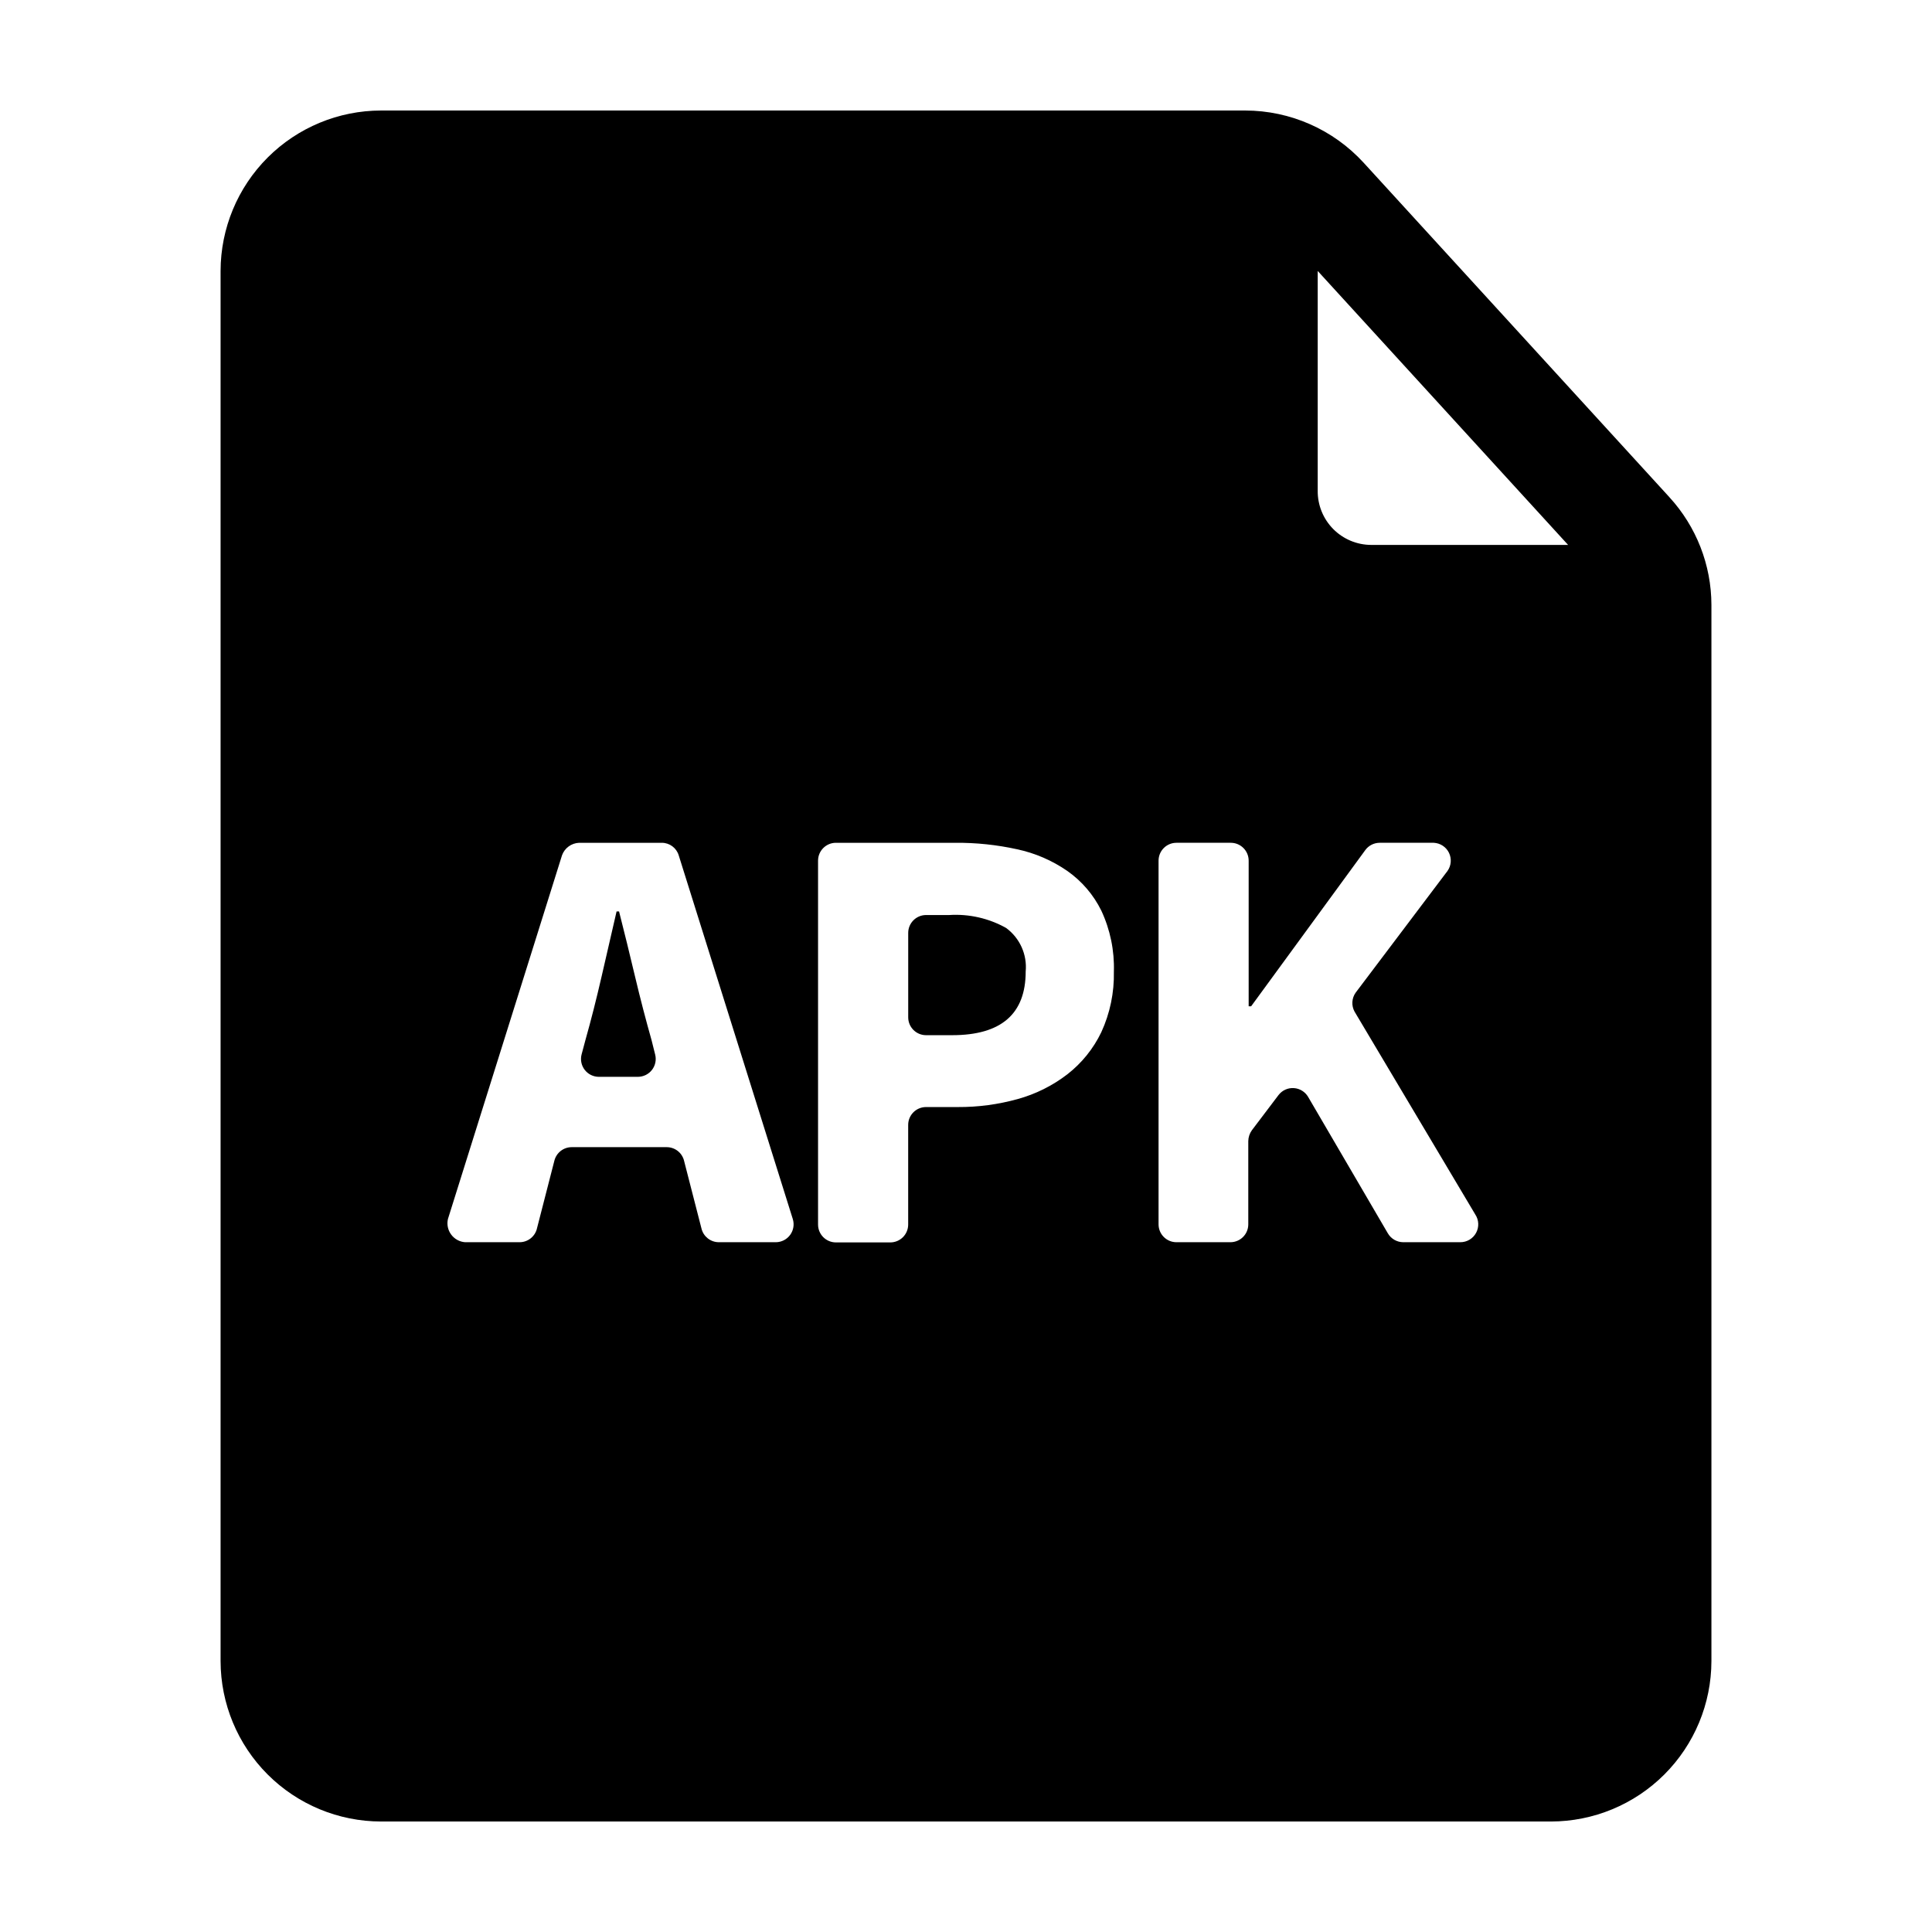 <?xml version="1.0" encoding="UTF-8"?>
<!-- Uploaded to: SVG Repo, www.svgrepo.com, Generator: SVG Repo Mixer Tools -->
<svg fill="#000000" width="800px" height="800px" version="1.1" viewBox="144 144 512 512" xmlns="http://www.w3.org/2000/svg">
 <g>
  <path d="m316.67 419.65c-1.512-5.34-2.973-10.934-4.383-16.879-1.41-5.945-2.82-11.688-4.231-17.23h-0.656l-3.981 17.281c-1.359 5.894-2.769 11.488-4.281 16.828l-1.008 3.777c-0.375 1.414-0.074 2.918 0.812 4.082 0.887 1.16 2.258 1.848 3.723 1.863h10.379-0.004c1.461-0.004 2.836-0.676 3.734-1.828 0.895-1.152 1.211-2.652 0.852-4.066z"/>
  <path d="m410.63 389.92c-4.602-2.578-9.852-3.766-15.113-3.426h-6.148c-2.594 0.027-4.684 2.141-4.684 4.734v22.371c0 2.598 2.09 4.707 4.684 4.734h6.953c13 0 19.496-5.625 19.496-16.879v0.004c0.418-4.492-1.555-8.871-5.188-11.539z"/>
  <path d="m486.75 293.64-3.625-100.21h-261.12v414.79h356.85v-313.42zm-137.14 179.56h-15.113c-2.168-0.004-4.055-1.477-4.586-3.578l-4.637-18.035h0.004c-0.531-2.102-2.418-3.574-4.586-3.578h-25.191c-2.164 0.004-4.055 1.477-4.586 3.578l-4.637 18.035h0.004c-0.531 2.102-2.418 3.574-4.586 3.578h-14.457c-1.465-0.109-2.809-0.852-3.68-2.035-0.871-1.18-1.184-2.684-0.855-4.113l30.23-96.379h-0.004c0.695-1.926 2.488-3.242 4.535-3.324h21.918c2.062 0 3.883 1.352 4.481 3.324l30.23 96.379c0.445 1.434 0.188 2.992-0.695 4.203-0.883 1.211-2.289 1.934-3.789 1.945zm86.254-55.672c-2.098 4.379-5.188 8.207-9.02 11.184-3.918 3.012-8.383 5.238-13.148 6.551-5.168 1.434-10.508 2.148-15.871 2.117h-8.465c-2.594 0.027-4.684 2.137-4.684 4.734v26.398c0 1.258-0.5 2.461-1.387 3.352-0.891 0.887-2.094 1.387-3.352 1.387h-14.406c-2.617 0-4.738-2.121-4.738-4.738v-96.43c0-2.613 2.121-4.734 4.738-4.734h31.641-0.004c5.508-0.043 11 0.531 16.375 1.715 4.769 1.016 9.289 2.969 13.301 5.742 3.844 2.695 6.945 6.316 9.02 10.527 2.359 5.059 3.5 10.598 3.324 16.176 0.117 5.523-1.02 11-3.324 16.02zm95.117 55.672h-15.113c-1.684-0.008-3.238-0.91-4.082-2.367l-21.109-36.125c-0.793-1.367-2.215-2.25-3.793-2.352s-3.106 0.59-4.066 1.848l-7.055 9.32c-0.605 0.836-0.938 1.84-0.957 2.871v22.066c0 1.258-0.496 2.461-1.387 3.352-0.887 0.887-2.09 1.387-3.348 1.387h-14.309c-2.613 0-4.734-2.121-4.734-4.738v-96.379c0-2.613 2.121-4.734 4.734-4.734h14.41c2.613 0 4.734 2.121 4.734 4.734v38.594h0.656l30.23-41.363h-0.004c0.891-1.23 2.312-1.961 3.832-1.965h14.359-0.004c1.723 0.09 3.262 1.105 4.016 2.656 0.754 1.551 0.605 3.391-0.387 4.801l-24.332 32.242c-1.062 1.48-1.18 3.441-0.305 5.039l31.992 53.758c0.969 1.457 1.055 3.332 0.219 4.871-0.832 1.543-2.445 2.496-4.199 2.484z"/>
  <path d="m586.41 275.76-81.012-88.617c-8.059-8.812-19.445-13.84-31.387-13.855h-229.03c-11.273 0.012-22.082 4.496-30.055 12.469-7.969 7.973-12.453 18.777-12.469 30.051v368.39c0.016 11.273 4.5 22.082 12.469 30.051 7.973 7.973 18.781 12.457 30.055 12.469h310.04c11.273-0.012 22.082-4.496 30.055-12.469 7.969-7.969 12.453-18.777 12.469-30.051v-279.92c-0.023-10.559-3.996-20.73-11.137-28.516zm-26.852 12.645-52.195 0.004c-3.785-0.016-7.41-1.539-10.066-4.234s-4.129-6.34-4.09-10.125v-58.242zm-4.535 309.99-310.04 0.004c-7.848 0-14.207-6.359-14.207-14.207v-368.39c0-7.844 6.359-14.207 14.207-14.207h219.86v72.449c0.012 11.273 4.496 22.082 12.469 30.051 7.969 7.973 18.777 12.457 30.051 12.469h61.867v267.62c0 3.769-1.496 7.383-4.16 10.047-2.664 2.664-6.277 4.16-10.047 4.16z"/>
 </g>
</svg>
